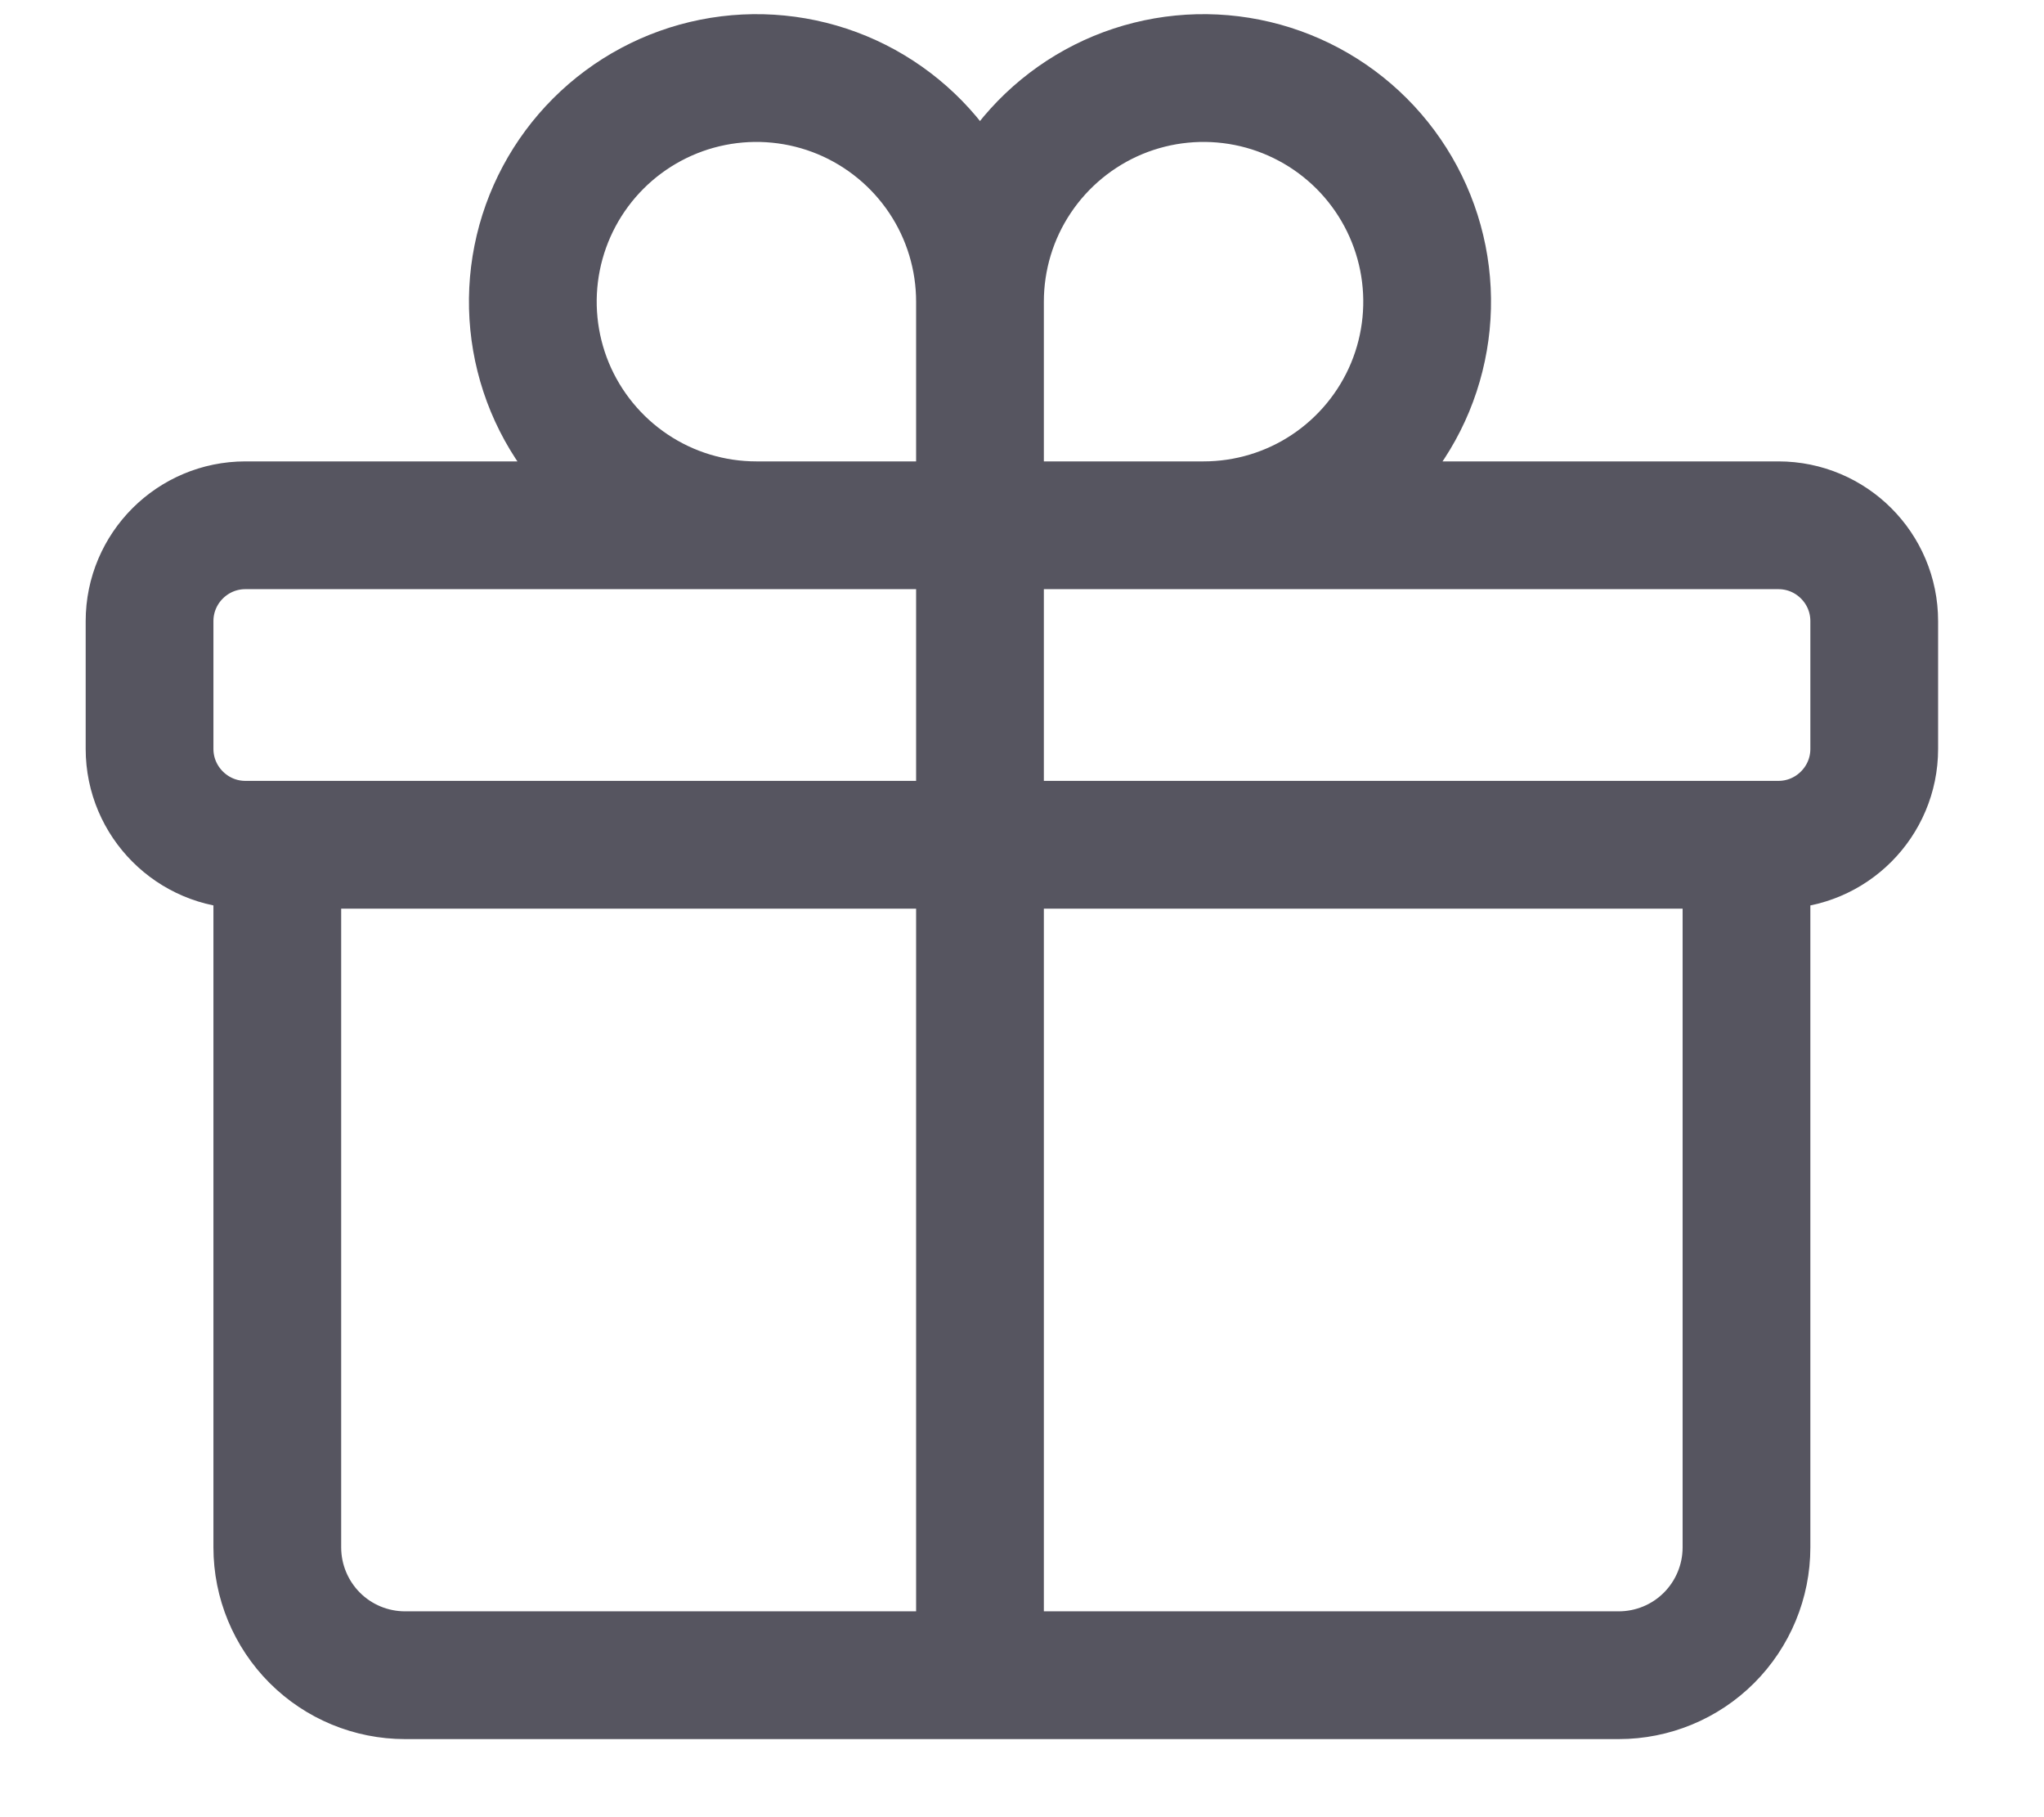 <svg xmlns="http://www.w3.org/2000/svg" fill="none" viewBox="0 0 18 16" height="16" width="18">
<path stroke-linejoin="round" stroke-linecap="round" stroke-width="1.125" stroke="#565560" d="M15.38 7.438V13.625C15.38 13.923 15.261 14.21 15.05 14.421C14.839 14.632 14.553 14.75 14.255 14.75H3.567C3.269 14.75 2.983 14.632 2.772 14.421C2.561 14.21 2.442 13.923 2.442 13.625V7.438M8.63 2.656C8.63 2.267 8.515 1.886 8.298 1.562C8.082 1.239 7.774 0.986 7.415 0.837C7.055 0.688 6.659 0.649 6.277 0.725C5.895 0.801 5.544 0.989 5.269 1.264C4.994 1.539 4.806 1.89 4.73 2.272C4.654 2.654 4.693 3.05 4.842 3.41C4.991 3.769 5.244 4.077 5.567 4.293C5.891 4.51 6.272 4.625 6.661 4.625H8.63M8.63 2.656V4.625M8.63 2.656C8.63 2.267 8.745 1.886 8.962 1.562C9.178 1.239 9.486 0.986 9.845 0.837C10.205 0.688 10.601 0.649 10.983 0.725C11.365 0.801 11.716 0.989 11.991 1.264C12.266 1.539 12.454 1.89 12.53 2.272C12.606 2.654 12.567 3.05 12.418 3.41C12.269 3.769 12.016 4.077 11.693 4.293C11.369 4.51 10.988 4.625 10.599 4.625H8.63M8.63 4.625V14.75M2.161 7.438H15.661C16.127 7.438 16.505 7.059 16.505 6.594V5.469C16.505 5.003 16.127 4.625 15.661 4.625H2.161C1.696 4.625 1.317 5.003 1.317 5.469V6.594C1.317 7.059 1.696 7.438 2.161 7.438Z"></path>
</svg>
